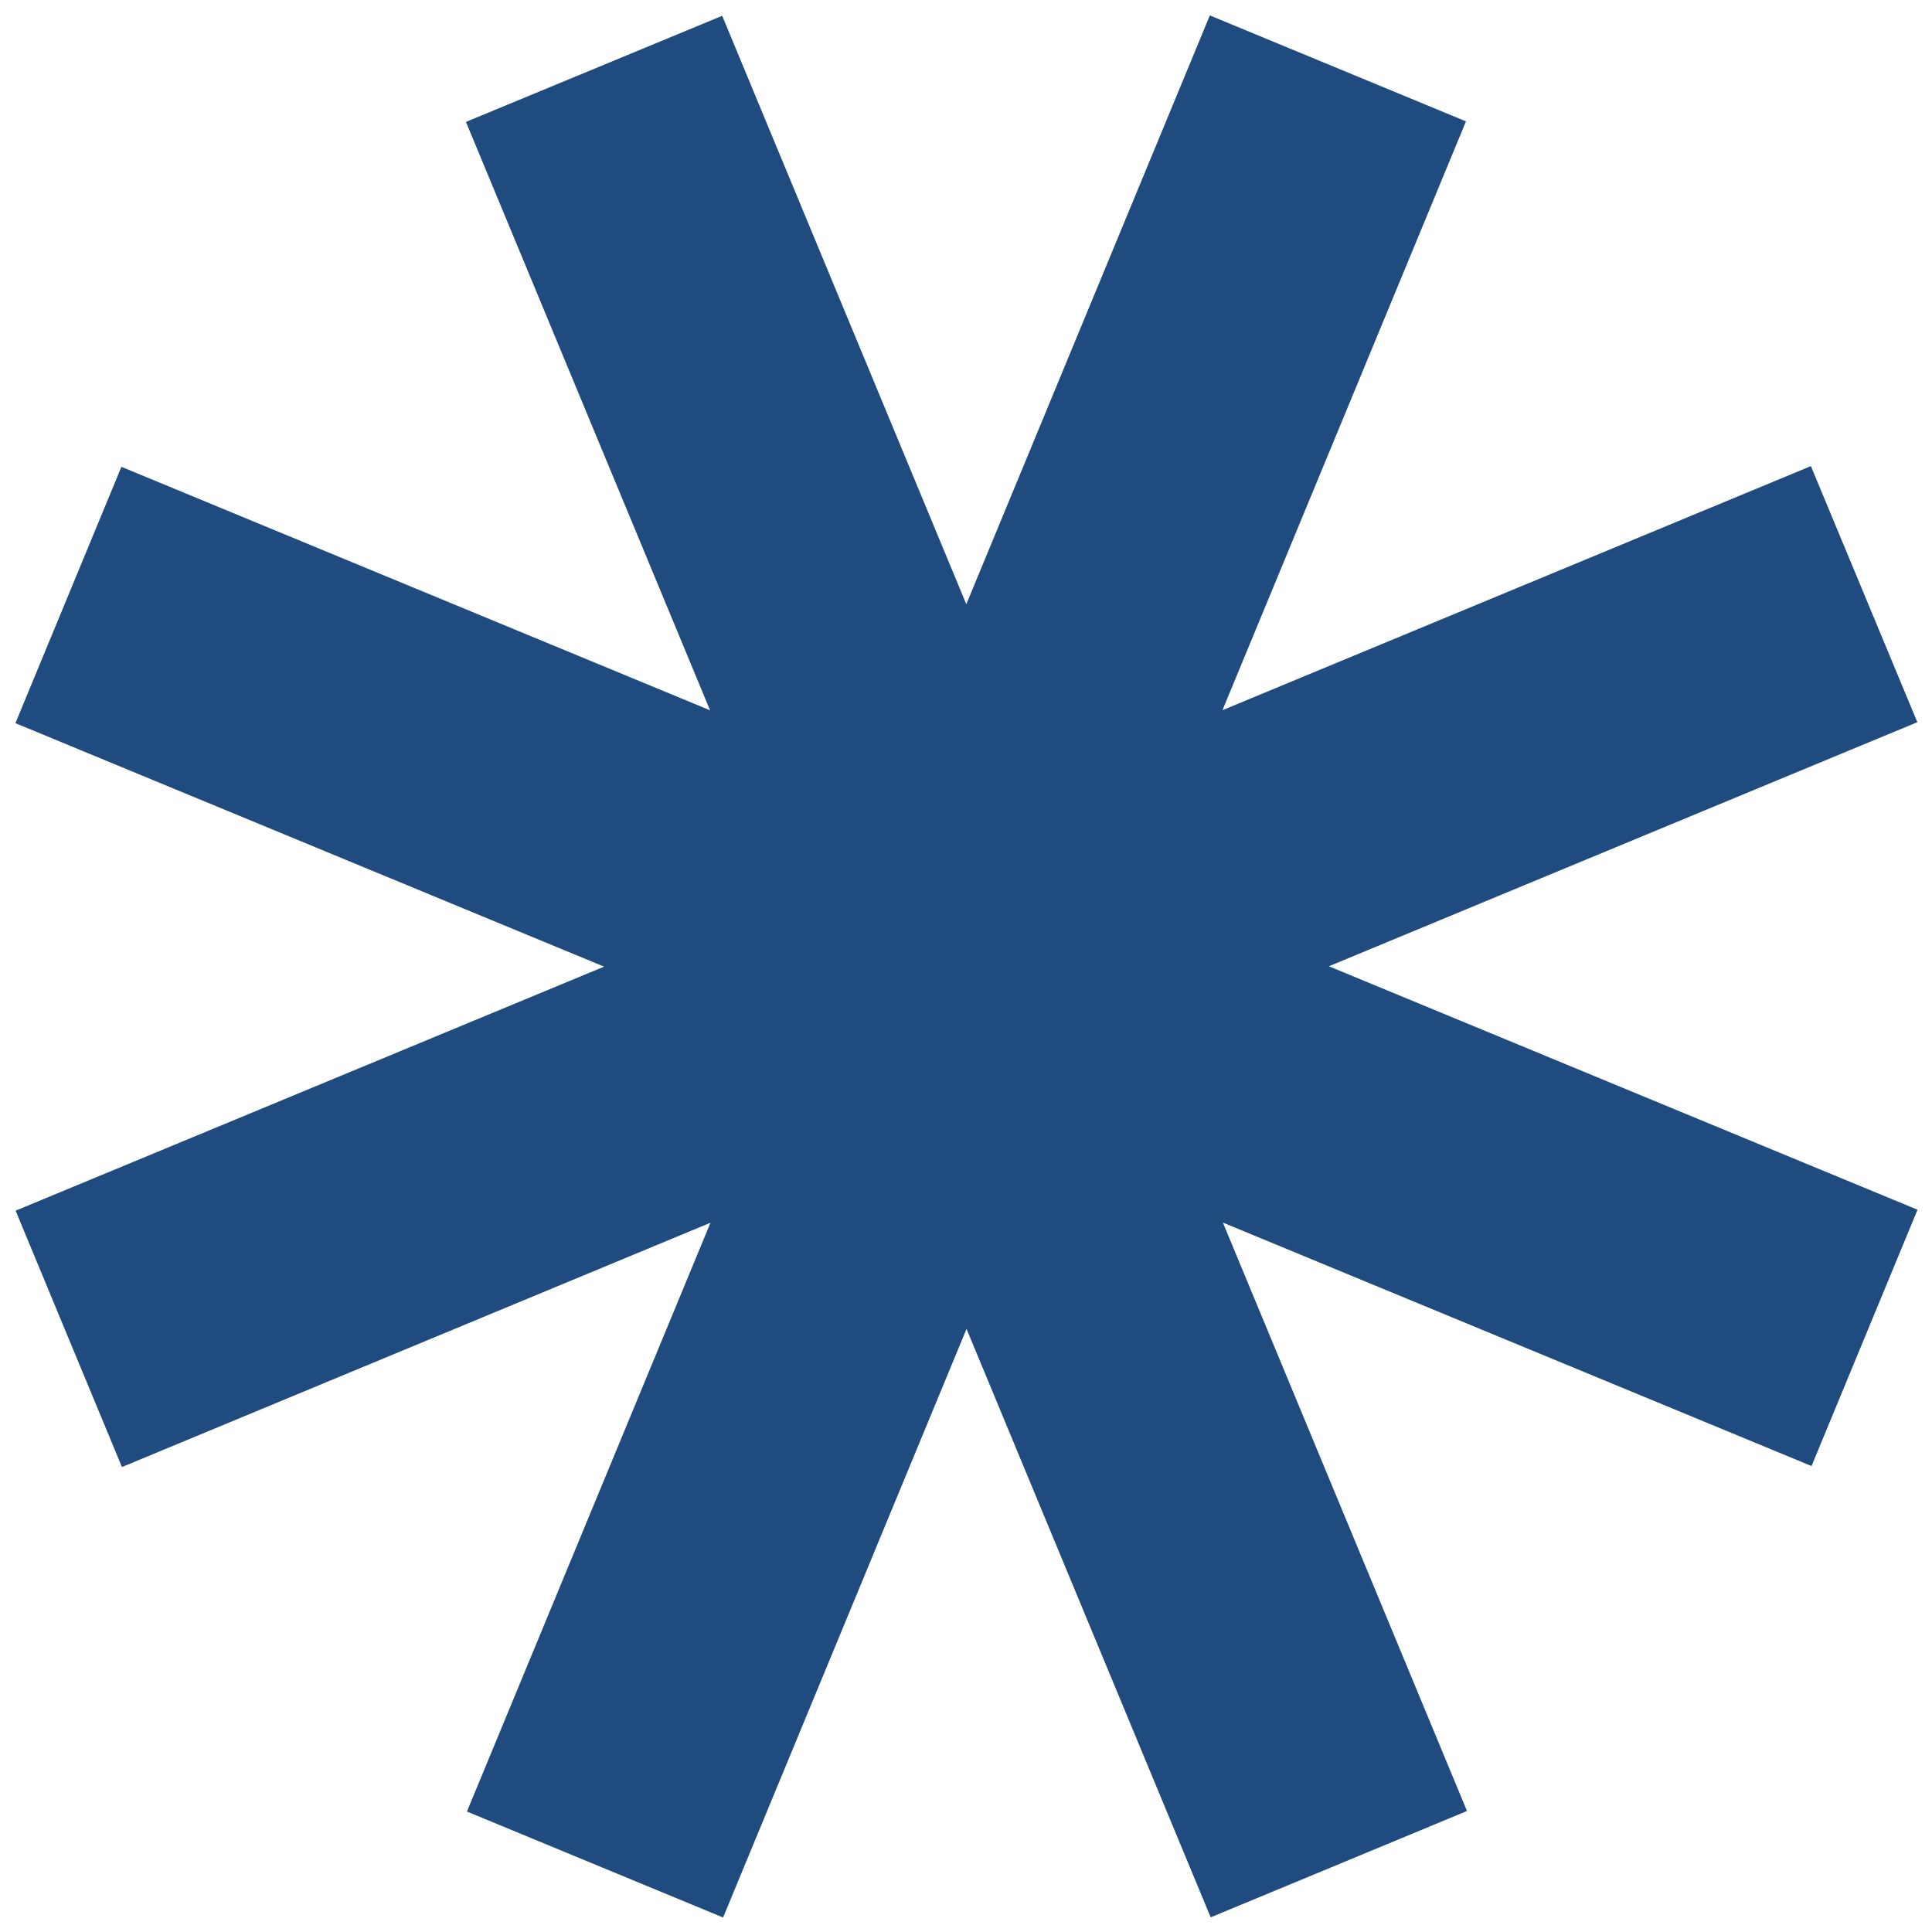 <svg width="51" height="51" viewBox="0 0 51 51" fill="none" xmlns="http://www.w3.org/2000/svg">
<path d="M50.618 31.934L35.079 25.507L50.613 19.064L47.803 12.304L32.27 18.747L38.698 3.204L31.937 0.407L25.508 15.95L19.064 0.417L12.3 3.218L18.744 18.75L3.205 12.323L0.407 19.09L15.946 25.517L0.412 31.959L3.219 38.726L18.755 32.277L12.326 47.82L19.088 50.617L25.514 35.08L31.959 50.613L38.725 47.806L32.281 32.273L47.82 38.7L50.618 31.934Z" fill="#1F4B7F"/>
</svg>
